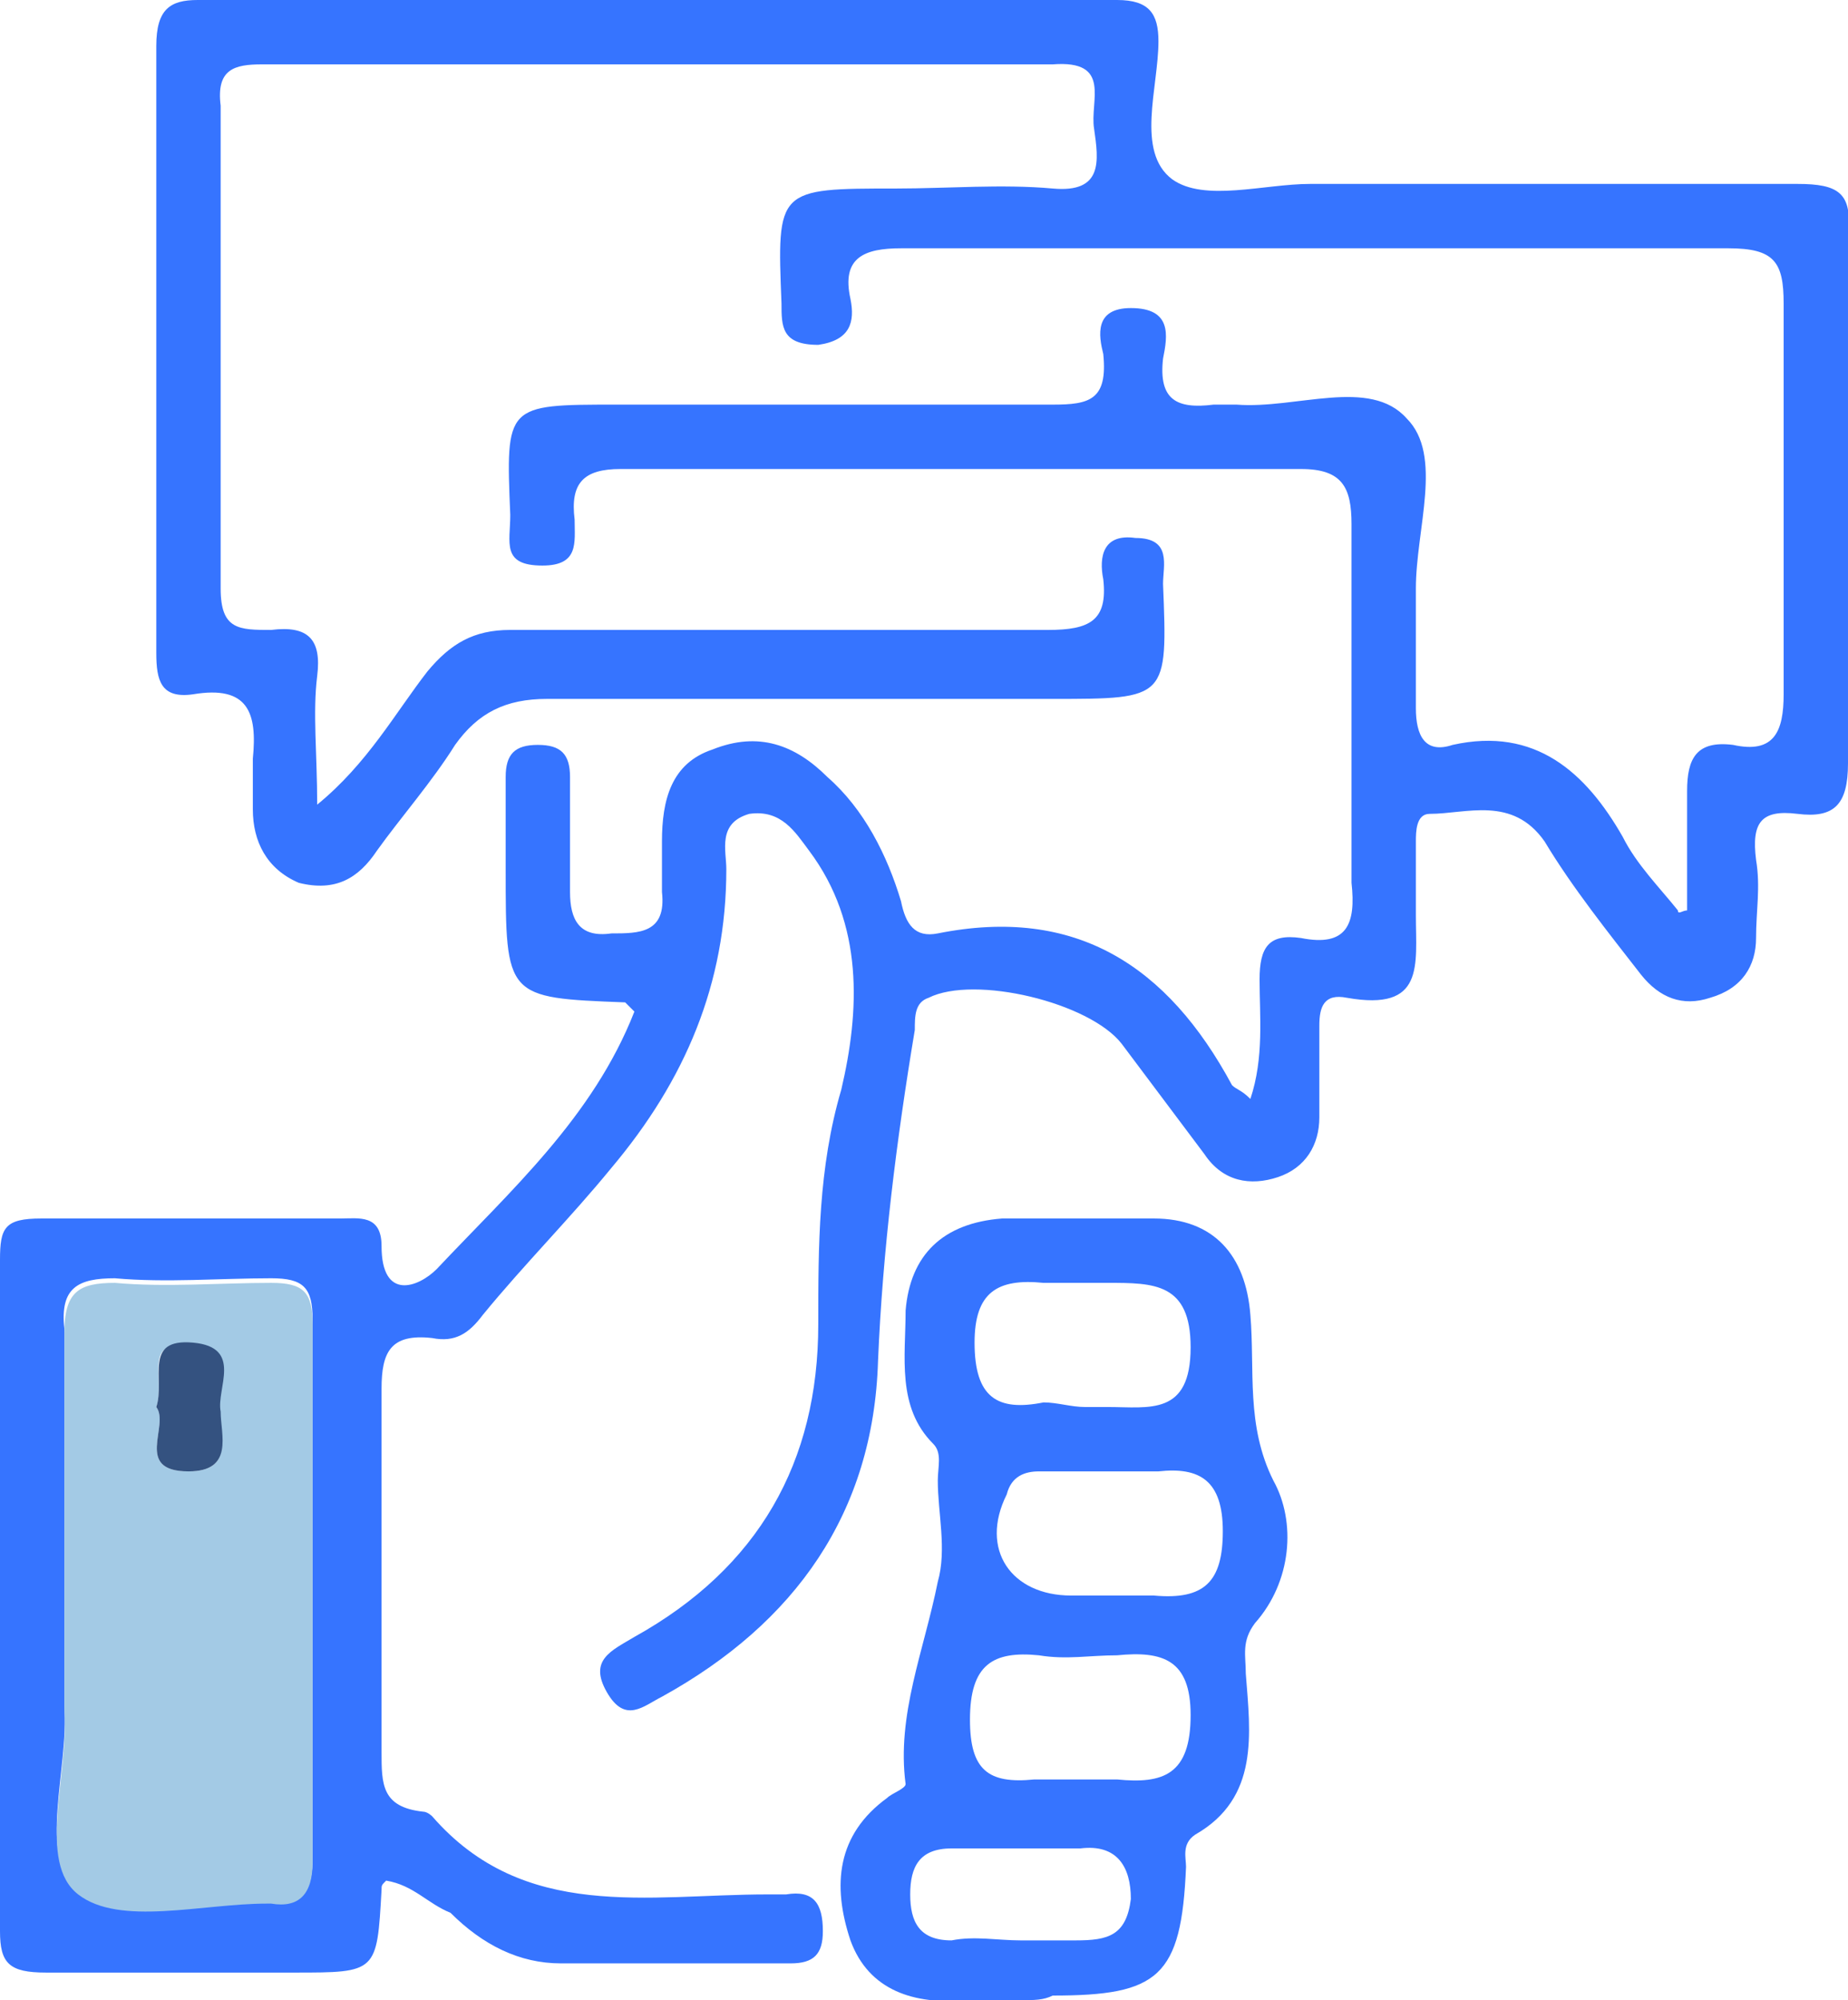 <?xml version="1.0" encoding="utf-8"?>
<!-- Generator: Adobe Illustrator 23.0.0, SVG Export Plug-In . SVG Version: 6.00 Build 0)  -->
<svg version="1.1" id="图层_1" xmlns="http://www.w3.org/2000/svg" xmlns:xlink="http://www.w3.org/1999/xlink" x="0px" y="0px"
	 viewBox="0 0 40.2 43.5" style="enable-background:new 0 0 40.2 43.5;" xml:space="preserve">
<style type="text/css">
	.st0{fill-rule:evenodd;clip-rule:evenodd;fill:#3674FF;}
	.st1{fill-rule:evenodd;clip-rule:evenodd;fill:#A3CAE5;}
	.st2{fill-rule:evenodd;clip-rule:evenodd;fill:#345280;}
</style>
<path class="st0" d="M36.7,19.8c0-0.9,0-1.7,0-2.6c0-0.7,0.2-1.1,1-1c0.9,0.2,1.1-0.3,1.1-1.1c0-2.8,0-5.7,0-8.5
	c0-0.9-0.2-1.2-1.2-1.2c-6,0-12,0-18,0c-0.8,0-1.3,0.2-1.1,1.1c0.1,0.5,0,0.9-0.7,1C17,7.5,17,7.1,17,6.6c-0.1-2.5-0.1-2.5,2.5-2.5
	c1.1,0,2.3-0.1,3.4,0c1.1,0.1,1-0.6,0.9-1.3c-0.1-0.6,0.4-1.5-0.9-1.4c-5.7,0-11.5,0-17.2,0c-0.6,0-1,0.1-0.9,0.9c0,3.5,0,7,0,10.5
	c0,0.9,0.4,0.9,1.1,0.9c0.8-0.1,1.1,0.2,1,1c-0.1,0.8,0,1.7,0,2.8c1.1-0.9,1.7-2,2.4-2.9c0.5-0.6,1-0.9,1.8-0.9c3.9,0,7.8,0,11.7,0
	c0.9,0,1.3-0.2,1.2-1.1c-0.1-0.5,0-1,0.7-0.9c0.8,0,0.6,0.6,0.6,1c0.1,2.5,0.1,2.5-2.4,2.5c-3.7,0-7.3,0-11,0c-0.9,0-1.5,0.3-2,1
	c-0.5,0.8-1.2,1.6-1.7,2.3c-0.4,0.6-0.9,0.9-1.7,0.7c-0.7-0.3-1-0.9-1-1.6c0-0.4,0-0.7,0-1.1c0.1-1-0.1-1.6-1.3-1.4
	c-0.7,0.1-0.8-0.3-0.8-0.9c0-4.4,0-8.8,0-13.2C3.4,0.2,3.7,0,4.3,0c6.7,0,13.3,0,20,0c0.7,0,0.9,0.3,0.9,0.9c0,1-0.5,2.4,0.3,3
	c0.7,0.5,2,0.1,3,0.1c3.5,0,7.1,0,10.6,0c0.9,0,1.2,0.2,1.1,1.1c0,3.8,0,7.7,0,11.5c0,0.9-0.3,1.2-1.1,1.1c-0.8-0.1-1,0.2-0.9,1
	c0.1,0.6,0,1.1,0,1.7c0,0.6-0.3,1.1-1,1.3c-0.6,0.2-1.1,0-1.5-0.5c-0.7-0.9-1.5-1.9-2.1-2.9c-0.7-1-1.7-0.6-2.5-0.6
	c-0.3,0-0.3,0.4-0.3,0.6c0,0.5,0,1.1,0,1.6c0,1.1,0.2,2.1-1.5,1.8c-0.5-0.1-0.6,0.2-0.6,0.6c0,0.7,0,1.3,0,2c0,0.6-0.3,1.1-0.9,1.3
	c-0.6,0.2-1.2,0.1-1.6-0.5c-0.6-0.8-1.2-1.6-1.8-2.4c-0.7-0.9-3.2-1.5-4.2-1c-0.3,0.1-0.3,0.4-0.3,0.7c-0.4,2.4-0.7,4.8-0.8,7.2
	c-0.1,3.3-1.8,5.7-4.7,7.3c-0.4,0.2-0.8,0.6-1.2-0.1c-0.4-0.7,0.1-0.9,0.6-1.2c2.7-1.5,4-3.8,4-6.8c0-1.7,0-3.4,0.5-5.1
	c0.4-1.7,0.5-3.6-0.7-5.2c-0.3-0.4-0.6-0.9-1.3-0.8c-0.7,0.2-0.5,0.8-0.5,1.2c0,2.5-0.9,4.6-2.5,6.5c-0.9,1.1-1.9,2.1-2.8,3.2
	c-0.3,0.4-0.6,0.6-1.1,0.5c-0.9-0.1-1.1,0.3-1.1,1.1c0,2.6,0,5.3,0,7.9c0,0.7,0,1.2,0.9,1.3c0.1,0,0.2,0.1,0.2,0.1
	c2,2.3,4.7,1.7,7.3,1.7c0.1,0,0.3,0,0.4,0c0.6-0.1,0.8,0.2,0.8,0.8c0,0.5-0.2,0.7-0.7,0.7c-1.7,0-3.4,0-5,0c-0.9,0-1.7-0.4-2.4-1.1
	C9.3,41.4,9,41,8.4,40.9c-0.1,0.1-0.1,0.1-0.1,0.2c-0.1,1.8-0.1,1.8-1.9,1.8c-1.8,0-3.6,0-5.4,0C0.2,42.9,0,42.7,0,42
	c0-4.9,0-9.7,0-14.6c0-0.7,0.1-0.9,0.9-0.9c2.2,0,4.3,0,6.5,0c0.4,0,0.9-0.1,0.9,0.6c0,1.2,0.8,0.9,1.2,0.5c1.6-1.7,3.4-3.3,4.3-5.6
	c-0.1-0.1-0.2-0.2-0.2-0.2c-2.6-0.1-2.6-0.1-2.6-2.9c0-0.7,0-1.3,0-2c0-0.5,0.2-0.7,0.7-0.7c0.5,0,0.7,0.2,0.7,0.7
	c0,0.8,0,1.7,0,2.5c0,0.6,0.2,1,0.9,0.9c0.6,0,1.2,0,1.1-0.9c0-0.4,0-0.7,0-1.1c0-0.9,0.2-1.7,1.1-2c1-0.4,1.8-0.1,2.5,0.6
	c0.8,0.7,1.3,1.7,1.6,2.7c0.1,0.5,0.3,0.8,0.8,0.7c3-0.6,5,0.7,6.4,3.3c0.1,0.1,0.2,0.1,0.4,0.3c0.3-0.9,0.2-1.8,0.2-2.6
	c0-0.7,0.2-1,0.9-0.9c1,0.2,1.2-0.3,1.1-1.2c0-2.6,0-5.2,0-7.8c0-0.8-0.2-1.2-1.1-1.2c-4.9,0-9.9,0-14.8,0c-0.8,0-1.1,0.3-1,1.1
	c0,0.5,0.1,1-0.7,1c-0.9,0-0.7-0.5-0.7-1.1c-0.1-2.4-0.1-2.4,2.3-2.4c3.2,0,6.4,0,9.5,0c0.8,0,1.2-0.1,1.1-1.1c-0.1-0.4-0.2-1,0.6-1
	c0.9,0,0.8,0.6,0.7,1.1c-0.1,0.9,0.3,1.1,1.1,1c0.2,0,0.4,0,0.5,0c1.3,0.1,2.9-0.6,3.7,0.3c0.8,0.8,0.2,2.4,0.2,3.7
	c0,0.9,0,1.8,0,2.6c0,0.6,0.2,1,0.8,0.8c1.8-0.4,2.9,0.6,3.7,2c0.3,0.6,0.8,1.1,1.2,1.6C36.5,19.9,36.6,19.8,36.7,19.8 M1.4,34.5
	c0,0.9,0,1.8,0,2.6c0.1,1.4-0.6,3.3,0.3,4c0.9,0.7,2.7,0.2,4.1,0.2c0,0,0.1,0,0.1,0c0.7,0.1,0.9-0.2,0.9-0.9c0-3.9,0-7.8,0-11.7
	c0-0.7-0.2-0.9-0.9-0.9c-1.1,0-2.3,0.1-3.4,0c-0.8,0-1.2,0.2-1.1,1.1C1.4,30.8,1.4,32.7,1.4,34.5"/>
<path class="st0" d="M22.2,43.5c-0.4,0-0.8,0-1.2,0c-1.1,0.1-2.1-0.2-2.5-1.3c-0.4-1.2-0.3-2.3,0.8-3.1c0.1-0.1,0.4-0.2,0.4-0.3
	c-0.2-1.5,0.4-2.9,0.7-4.4c0.2-0.7,0-1.5,0-2.2c0-0.3,0.1-0.6-0.1-0.8c-0.8-0.8-0.6-1.9-0.6-2.9c0.1-1.2,0.8-1.9,2.1-2
	c1.1,0,2.2,0,3.3,0c1.3,0,2,0.8,2.1,2.1c0.1,1.2-0.1,2.4,0.5,3.6c0.5,0.9,0.4,2.2-0.4,3.1c-0.3,0.4-0.2,0.7-0.2,1.1
	c0.1,1.3,0.3,2.7-1.1,3.5c-0.3,0.2-0.2,0.5-0.2,0.7c-0.1,2.4-0.6,2.8-2.9,2.8C22.7,43.5,22.5,43.5,22.2,43.5 M24.2,32L24.2,32
	c-0.5,0-1.1,0-1.6,0c-0.3,0-0.6,0.1-0.7,0.5c-0.6,1.2,0.1,2.2,1.4,2.2c0.6,0,1.2,0,1.8,0c1.1,0.1,1.5-0.3,1.5-1.4
	c0-1.1-0.5-1.4-1.4-1.3C24.8,32,24.5,32,24.2,32 M23.6,30.6L23.6,30.6c0.2,0,0.3,0,0.5,0c0.9,0,1.8,0.2,1.8-1.3
	c0-1.4-0.8-1.4-1.8-1.4c-0.5,0-1,0-1.4,0c-1-0.1-1.5,0.2-1.5,1.3c0,1.2,0.5,1.5,1.5,1.3C23,30.5,23.3,30.6,23.6,30.6 M23.5,38.7
	c0.3,0,0.5,0,0.8,0c1,0.1,1.6-0.1,1.6-1.4c0-1.2-0.6-1.4-1.6-1.3c-0.6,0-1.1,0.1-1.7,0c-1-0.1-1.5,0.2-1.5,1.4
	c0,1.1,0.4,1.4,1.4,1.3C22.9,38.7,23.2,38.7,23.5,38.7 M22.2,42.2L22.2,42.2c0.4,0,0.8,0,1.2,0c0.7,0,1.1-0.1,1.2-0.9
	c0-0.7-0.3-1.2-1.1-1.1c-0.9,0-1.8,0-2.8,0c-0.7,0-0.9,0.4-0.9,1c0,0.6,0.2,1,0.9,1C21.2,42.1,21.7,42.2,22.2,42.2"/>
<path class="st1" d="M1.4,34.5c0-1.8,0-3.7,0-5.5c0-0.9,0.3-1.1,1.1-1.1c1.1,0.1,2.3,0,3.4,0c0.7,0,0.9,0.2,0.9,0.9
	c0,3.9,0,7.8,0,11.7c0,0.7-0.3,1-0.9,0.9c0,0-0.1,0-0.1,0c-1.4,0-3.2,0.5-4.1-0.2c-0.9-0.7-0.2-2.6-0.3-4
	C1.4,36.3,1.4,35.4,1.4,34.5 M3.4,30.6C3.7,31,2.9,32,4.1,32c1,0,0.7-0.8,0.6-1.2c-0.1-0.5,0.5-1.5-0.6-1.5
	C3.1,29.1,3.6,30,3.4,30.6"/>
<path class="st2" d="M3.4,30.6c0.2-0.6-0.3-1.5,0.8-1.4c1.1,0.1,0.5,1,0.6,1.5C4.8,31.2,5.1,32,4.1,32C2.9,32,3.7,31,3.4,30.6"/>
</svg>
